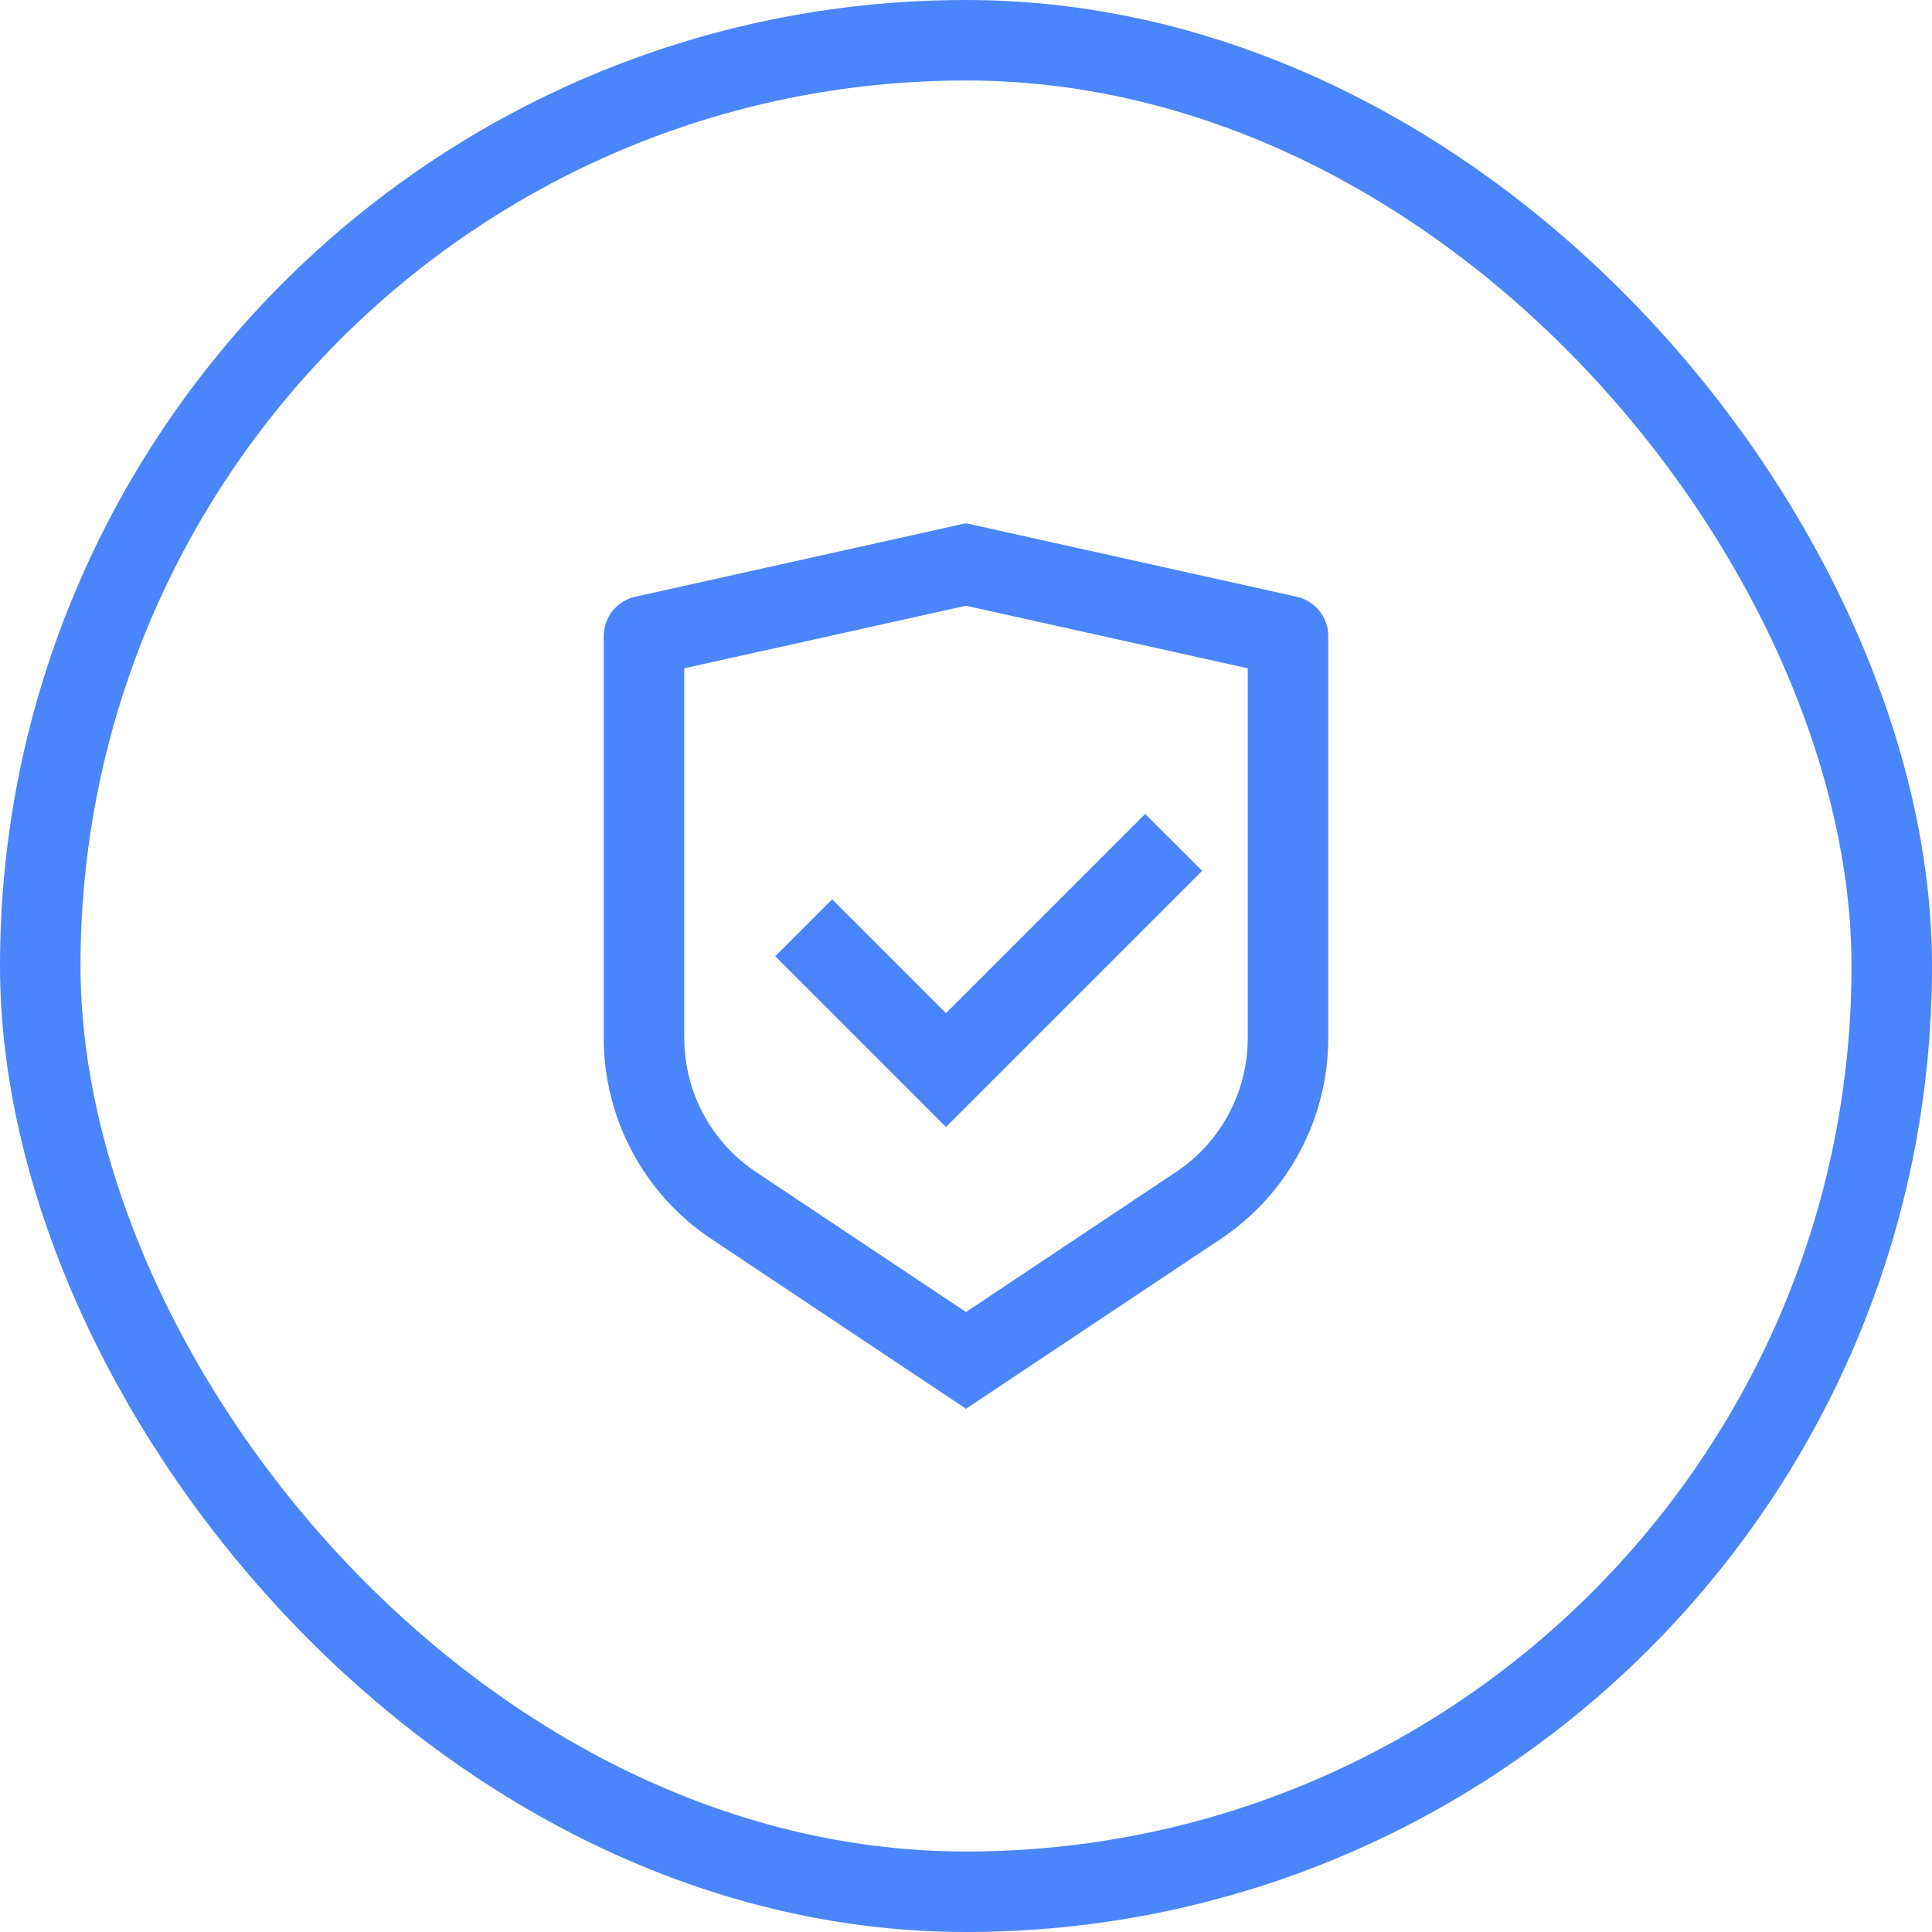 <svg width="48" height="48" viewBox="0 0 48 48" fill="none" xmlns="http://www.w3.org/2000/svg">
<path d="M24 13L32.217 14.826C32.674 14.928 33 15.333 33 15.802V25.789C33 27.795 31.997 29.669 30.328 30.781L24 35L17.672 30.781C16.002 29.668 15 27.795 15 25.79V15.802C15 15.333 15.326 14.928 15.783 14.826L24 13ZM24 15.049L17 16.604V25.789C17 27.126 17.668 28.375 18.781 29.117L24 32.597L29.219 29.117C30.332 28.375 31 27.127 31 25.79V16.604L24 15.05V15.049ZM28.452 20.222L29.867 21.636L23.503 28L19.26 23.757L20.674 22.343L23.502 25.171L28.452 20.221V20.222Z" fill="#4B85FB"/>
<rect x="1" y="1" width="46" height="46" rx="23" stroke="#4B85FB" stroke-width="2"/>
</svg>
